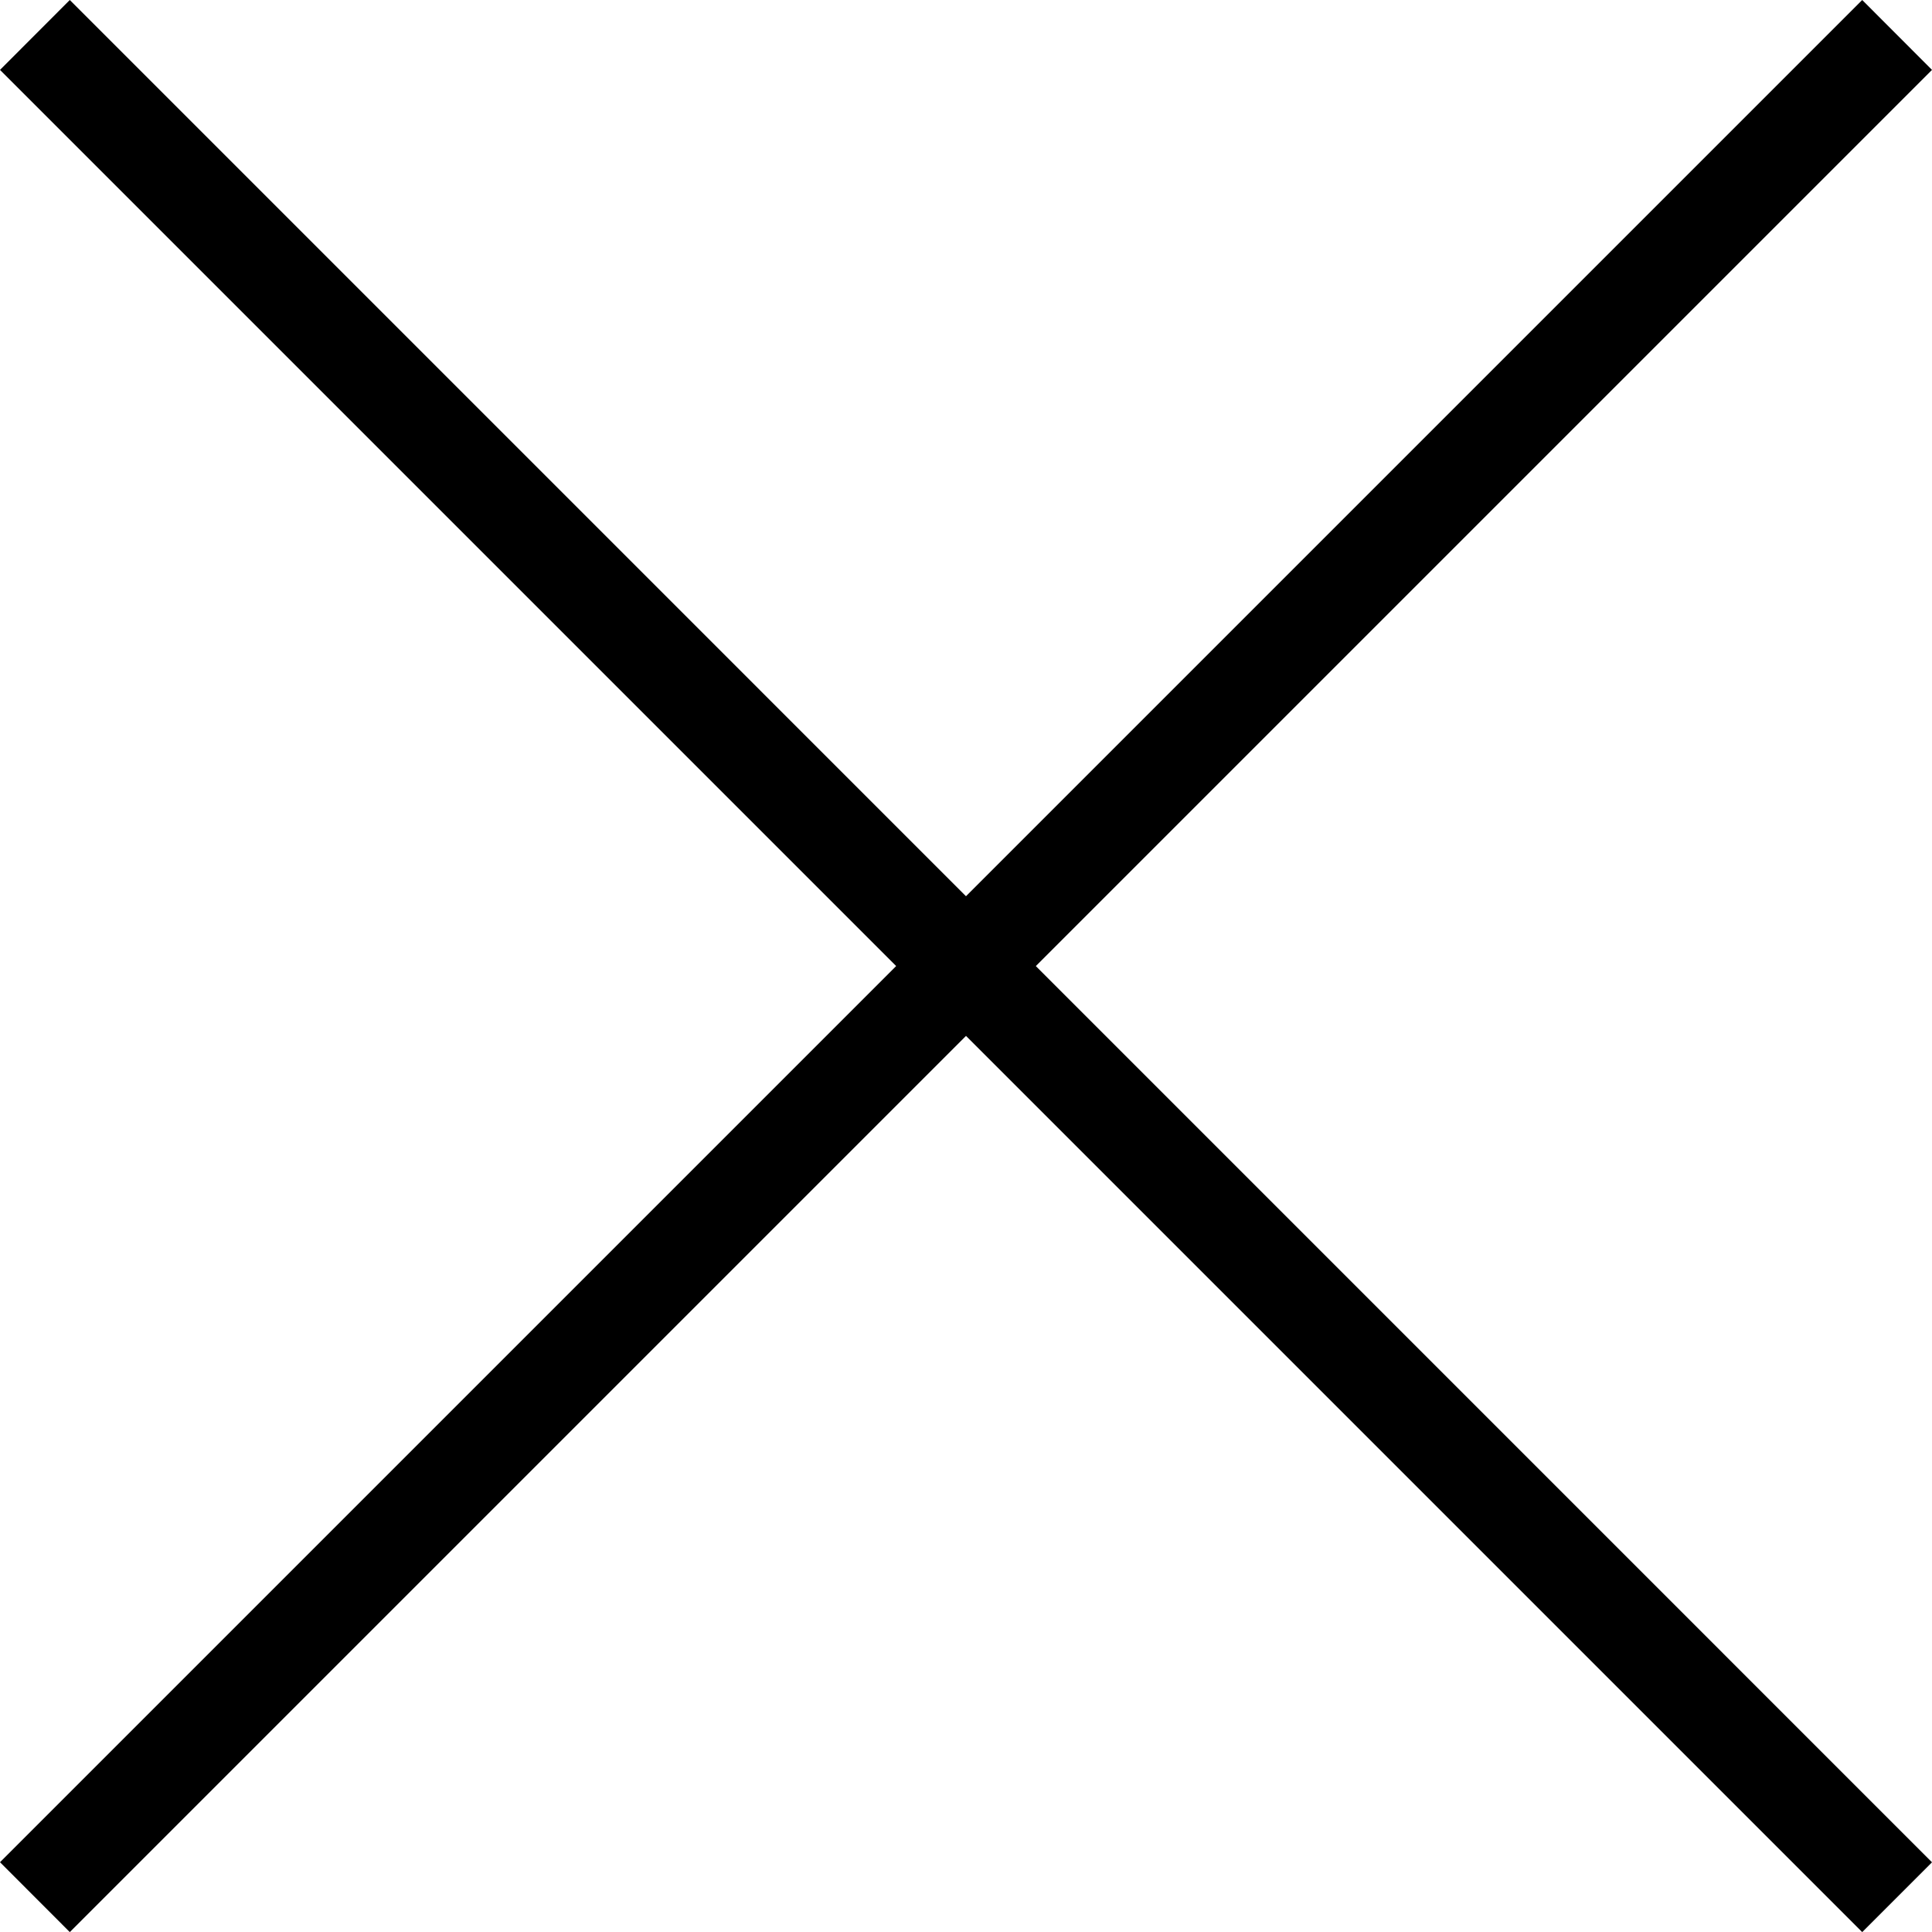 <svg xmlns="http://www.w3.org/2000/svg" width="19.571" height="19.571" style="enable-background:new 0 0 19.571 19.571" xml:space="preserve"><path d="m18.864 0 .707.708L.707 19.572 0 18.864z"/><path d="m.707 0 18.864 18.865-.707.707L0 .708z"/></svg>